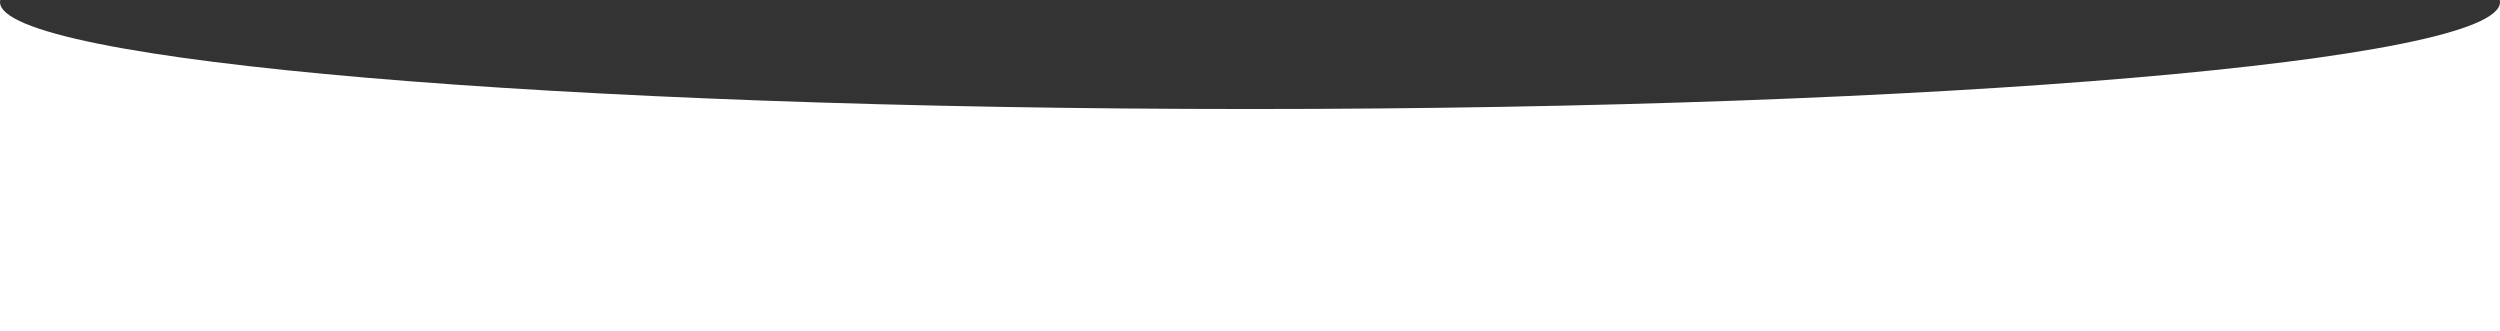 <?xml version="1.0" encoding="UTF-8"?> <svg xmlns="http://www.w3.org/2000/svg" width="1713" height="227" viewBox="0 0 1713 227" fill="none"><rect x="0" y="0" width="1713" height="227" fill="#333333" stroke="none"/> <g clip-path="url(#clip0_4914_2363)"> <path fill-rule="evenodd" clip-rule="evenodd" d="M856.5 74.701C1329.53 74.701 1713 41.905 1713 1.448V227H0V1.448C0 41.905 383.468 74.701 856.5 74.701ZM0.164 0C0.055 0.481 0 0.964 0 1.448V0H0.164ZM1712.84 0H1713V1.448C1713 0.964 1712.95 0.481 1712.84 0Z" fill="white"></path> </g> <defs> <clipPath id="clip0_4914_2363"> <rect width="1713" height="227" fill="white"></rect> </clipPath> </defs> </svg> 